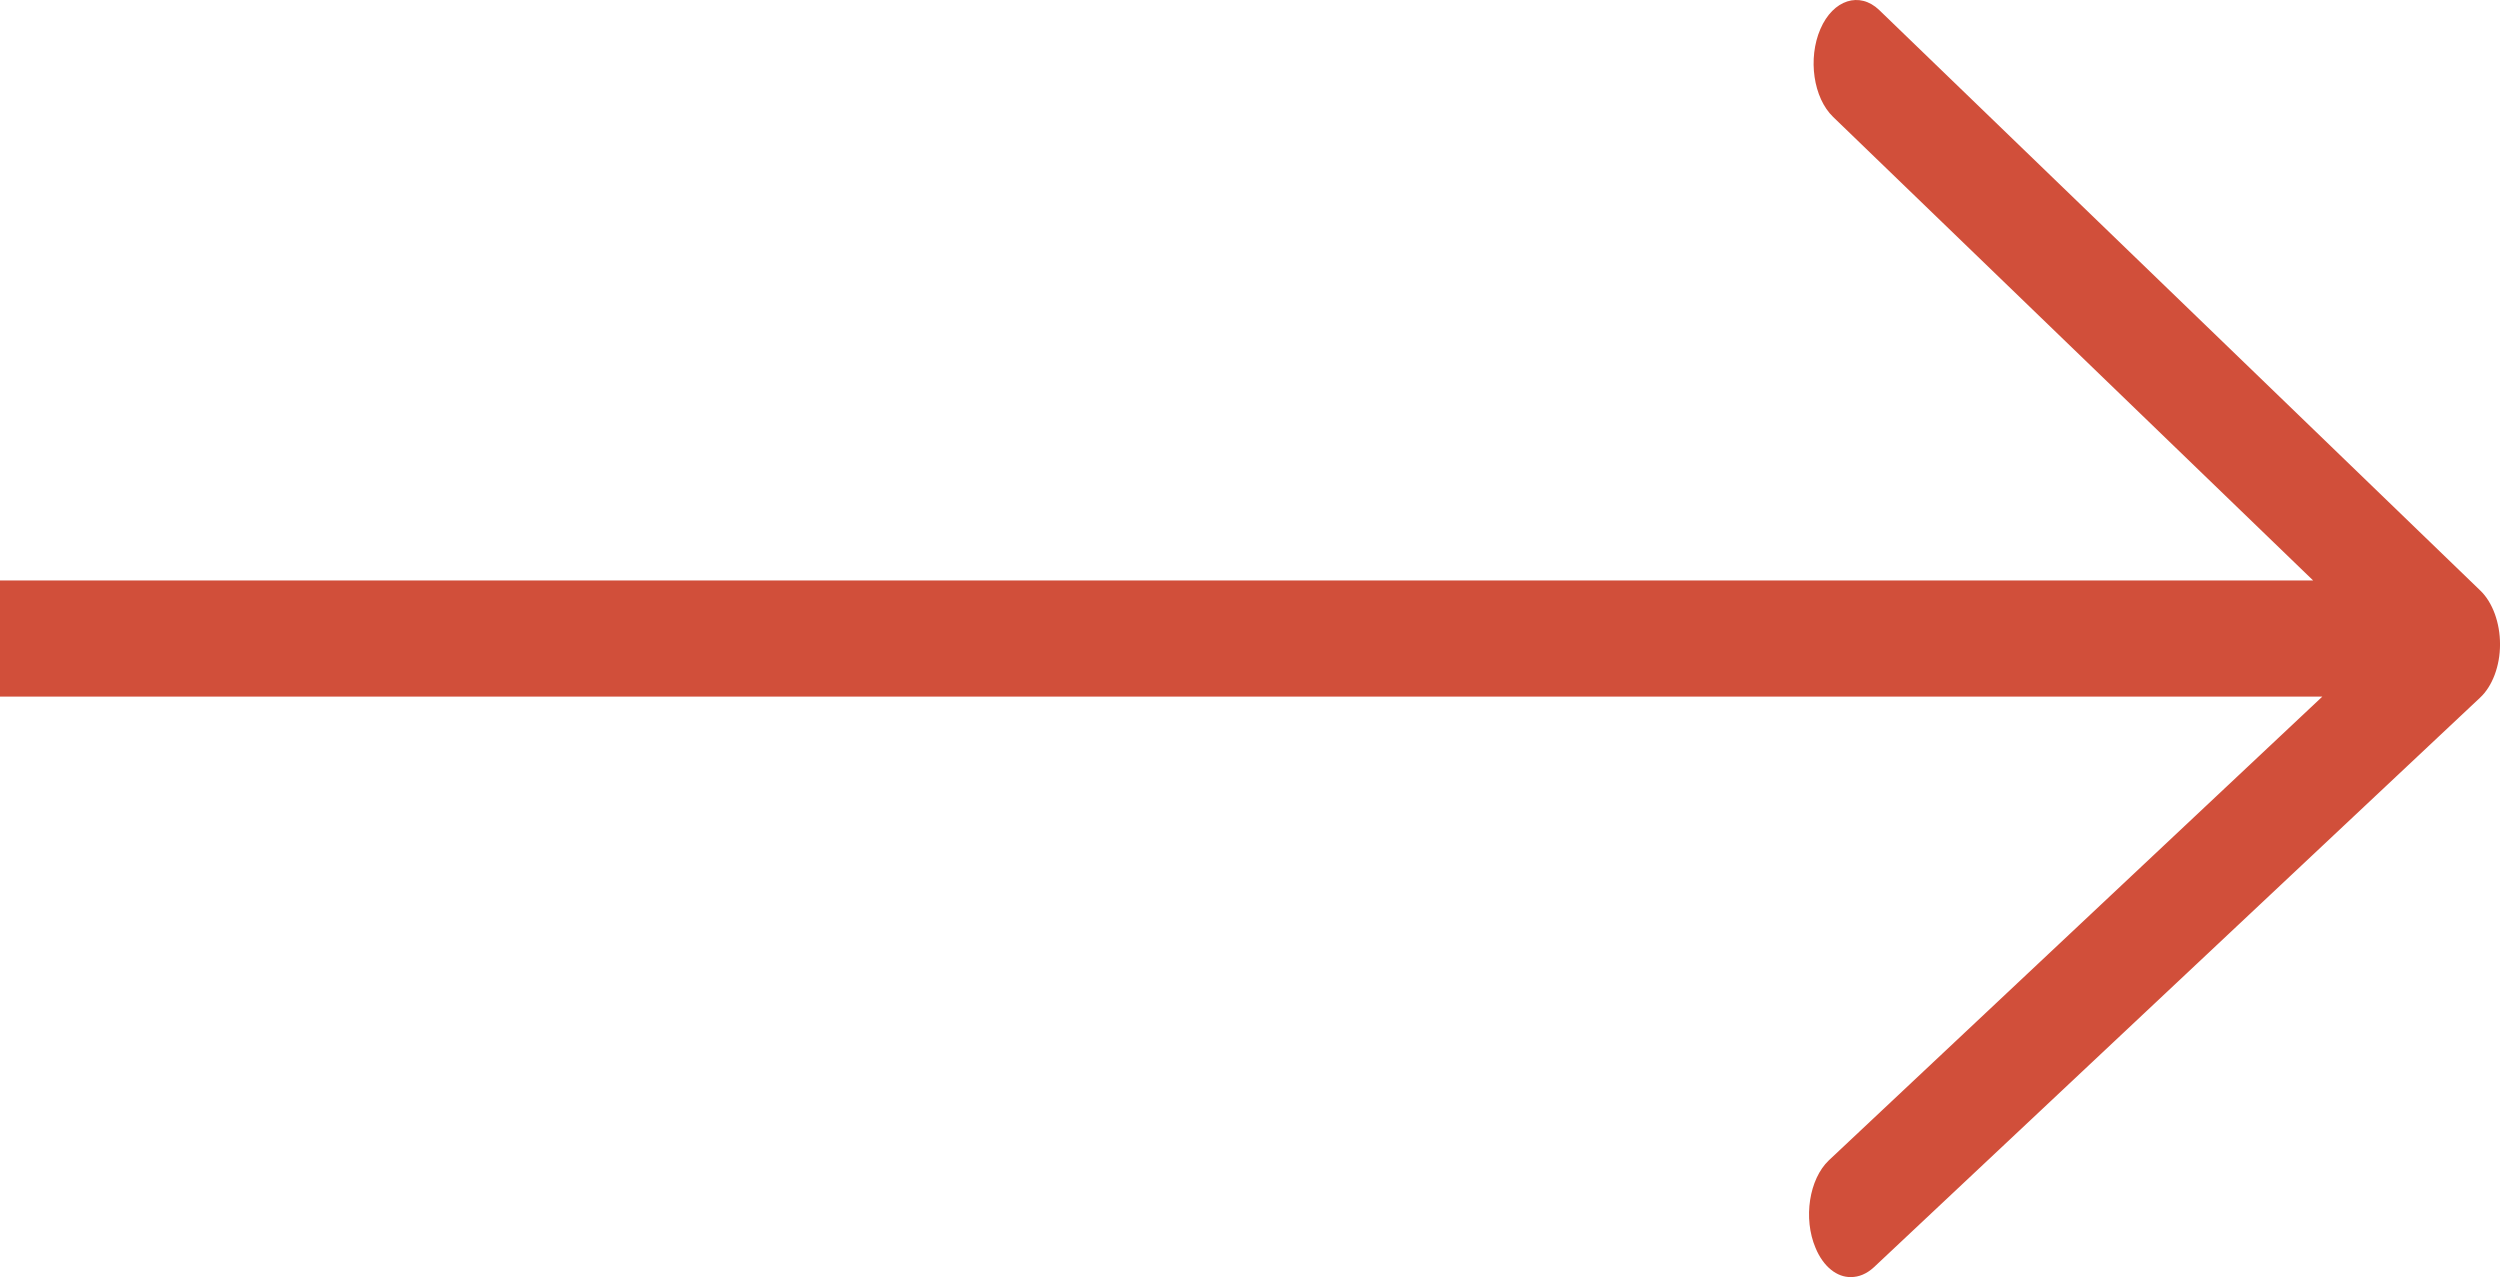 <?xml version="1.0" encoding="UTF-8"?><svg id="a" xmlns="http://www.w3.org/2000/svg" viewBox="0 0 81.436 41.6"><defs><style>.b{fill:#d14f3a;stroke-width:0px;}</style></defs><path class="b" d="M59.575,37.796c-.643.61-.843,1.892-.435,2.853.256.62.705.961,1.154.951.256,0,.511-.103.747-.32l19.746-18.554c.401-.372.65-1.034.65-1.736,0-.703-.242-1.365-.636-1.747L61.213.326c-.636-.61-1.5-.341-1.915.62-.415.961-.228,2.243.415,2.863l15.637,15.1H0v3.782h75.649l-16.074,15.105Z"/></svg>